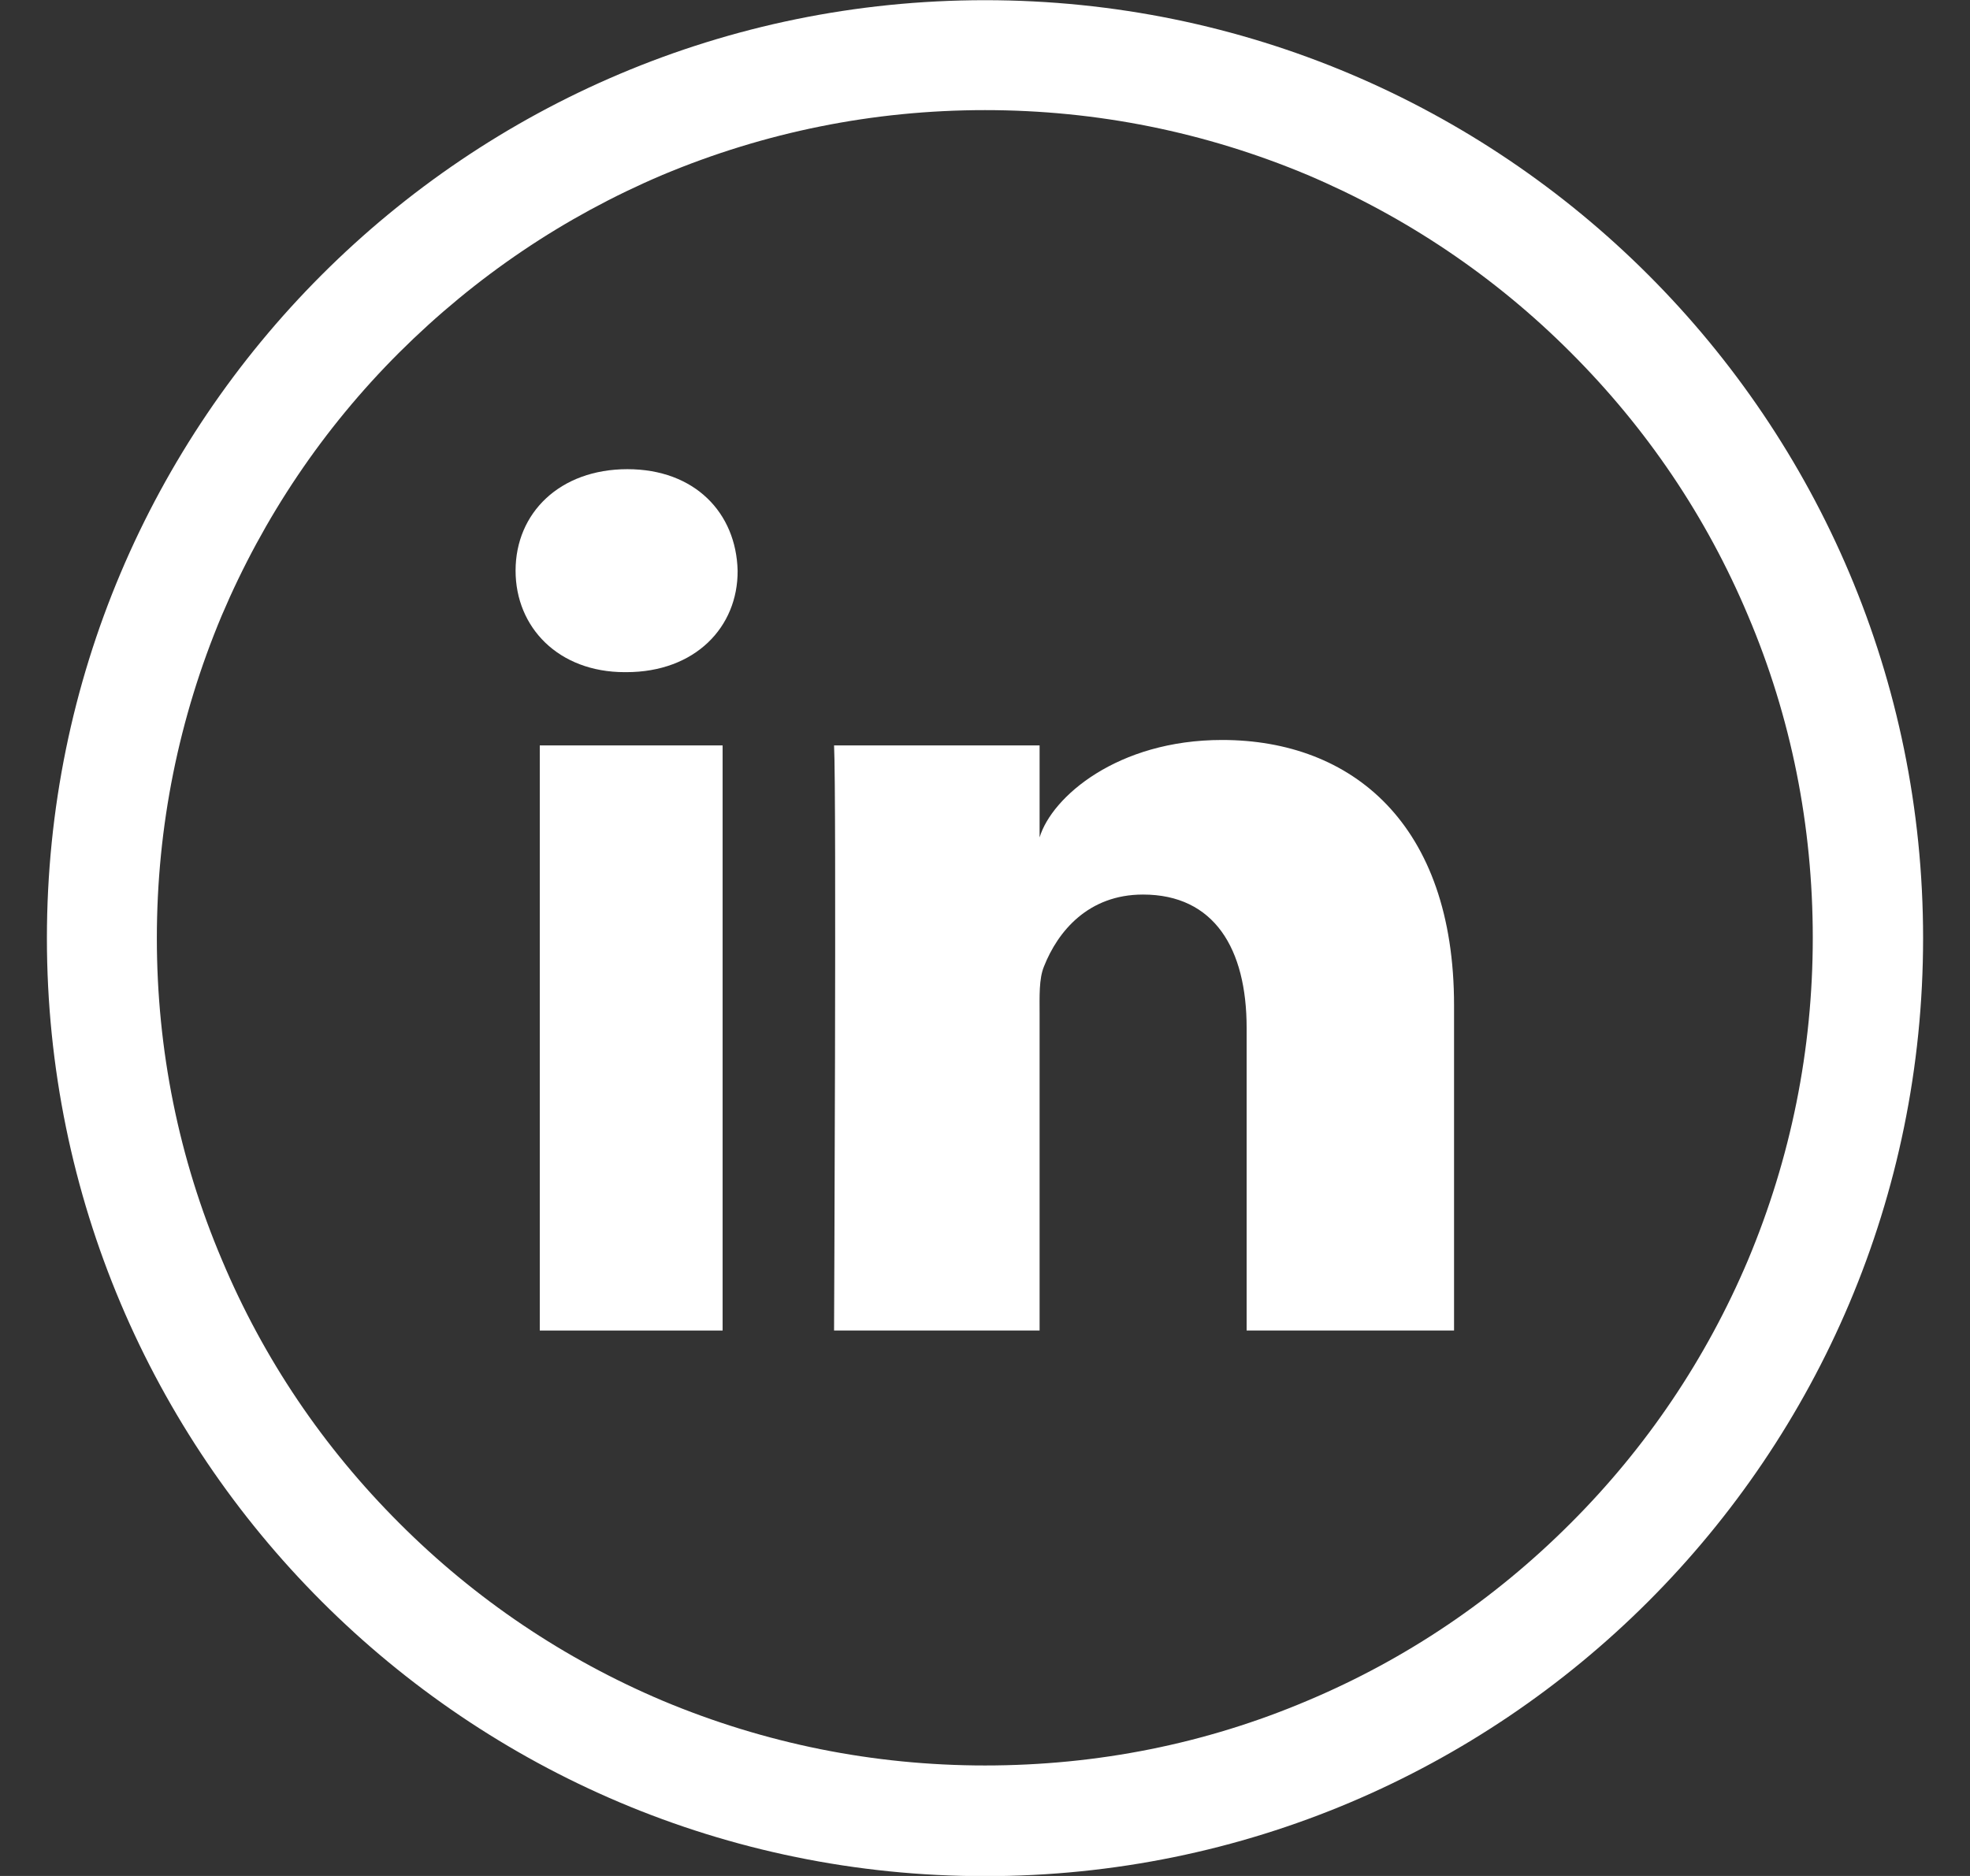 <svg width="21" height="20" viewBox="0 0 21 20" fill="none" xmlns="http://www.w3.org/2000/svg">
<rect x="0" y="0" width="21" height="20" fill="#333333" stroke="none"/>
<g id="linkedin-svgrepo-com" clip-path="url(#clip0_675_37)">
<g id="Group">
<path id="Vector" d="M10.5 0.002C4.977 0.002 0.5 4.479 0.5 10.002C0.5 15.525 4.977 20.002 10.5 20.002C16.023 20.002 20.5 15.525 20.5 10.002C20.5 4.479 16.023 0.002 10.5 0.002ZM16.742 16.24C15.93 17.053 14.988 17.689 13.938 18.131C12.852 18.592 11.695 18.822 10.5 18.822C9.309 18.822 8.152 18.588 7.062 18.131C6.012 17.686 5.066 17.049 4.258 16.24C3.445 15.428 2.809 14.486 2.367 13.435C1.906 12.35 1.672 11.193 1.672 10.002C1.672 8.811 1.906 7.654 2.363 6.564C2.809 5.514 3.445 4.568 4.254 3.76C5.07 2.947 6.012 2.311 7.062 1.865C8.152 1.408 9.309 1.174 10.5 1.174C11.691 1.174 12.848 1.408 13.938 1.865C14.988 2.311 15.934 2.947 16.742 3.756C17.555 4.568 18.191 5.51 18.633 6.561C19.094 7.646 19.324 8.803 19.324 9.998C19.324 11.19 19.09 12.346 18.633 13.435C18.188 14.486 17.551 15.432 16.742 16.24Z" fill="white"/>
<path id="Vector_2" d="M7.703 7.947H5.754V14.185H7.703V7.947Z" fill="white"/>
<path id="Vector_3" d="M6.688 5.002C5.969 5.002 5.496 5.467 5.496 6.084C5.496 6.689 5.953 7.166 6.66 7.166H6.676C7.41 7.166 7.867 6.686 7.863 6.084C7.848 5.467 7.406 5.002 6.688 5.002Z" fill="white"/>
<path id="Vector_4" d="M13.027 7.889C11.91 7.889 11.211 8.498 11.082 8.928V7.947H8.891C8.918 8.467 8.891 14.185 8.891 14.185H11.082V10.815C11.082 10.623 11.074 10.435 11.129 10.303C11.277 9.928 11.602 9.537 12.184 9.537C12.945 9.537 13.289 10.115 13.289 10.959V14.185H15.5V10.717C15.5 8.787 14.414 7.889 13.027 7.889Z" fill="white"/>
</g>
</g>
<defs>
<clipPath id="clip0_675_37">
<rect width="20" height="20" fill="white" transform="translate(0.5 0.002)"/>
</clipPath>
</defs>
</svg>
